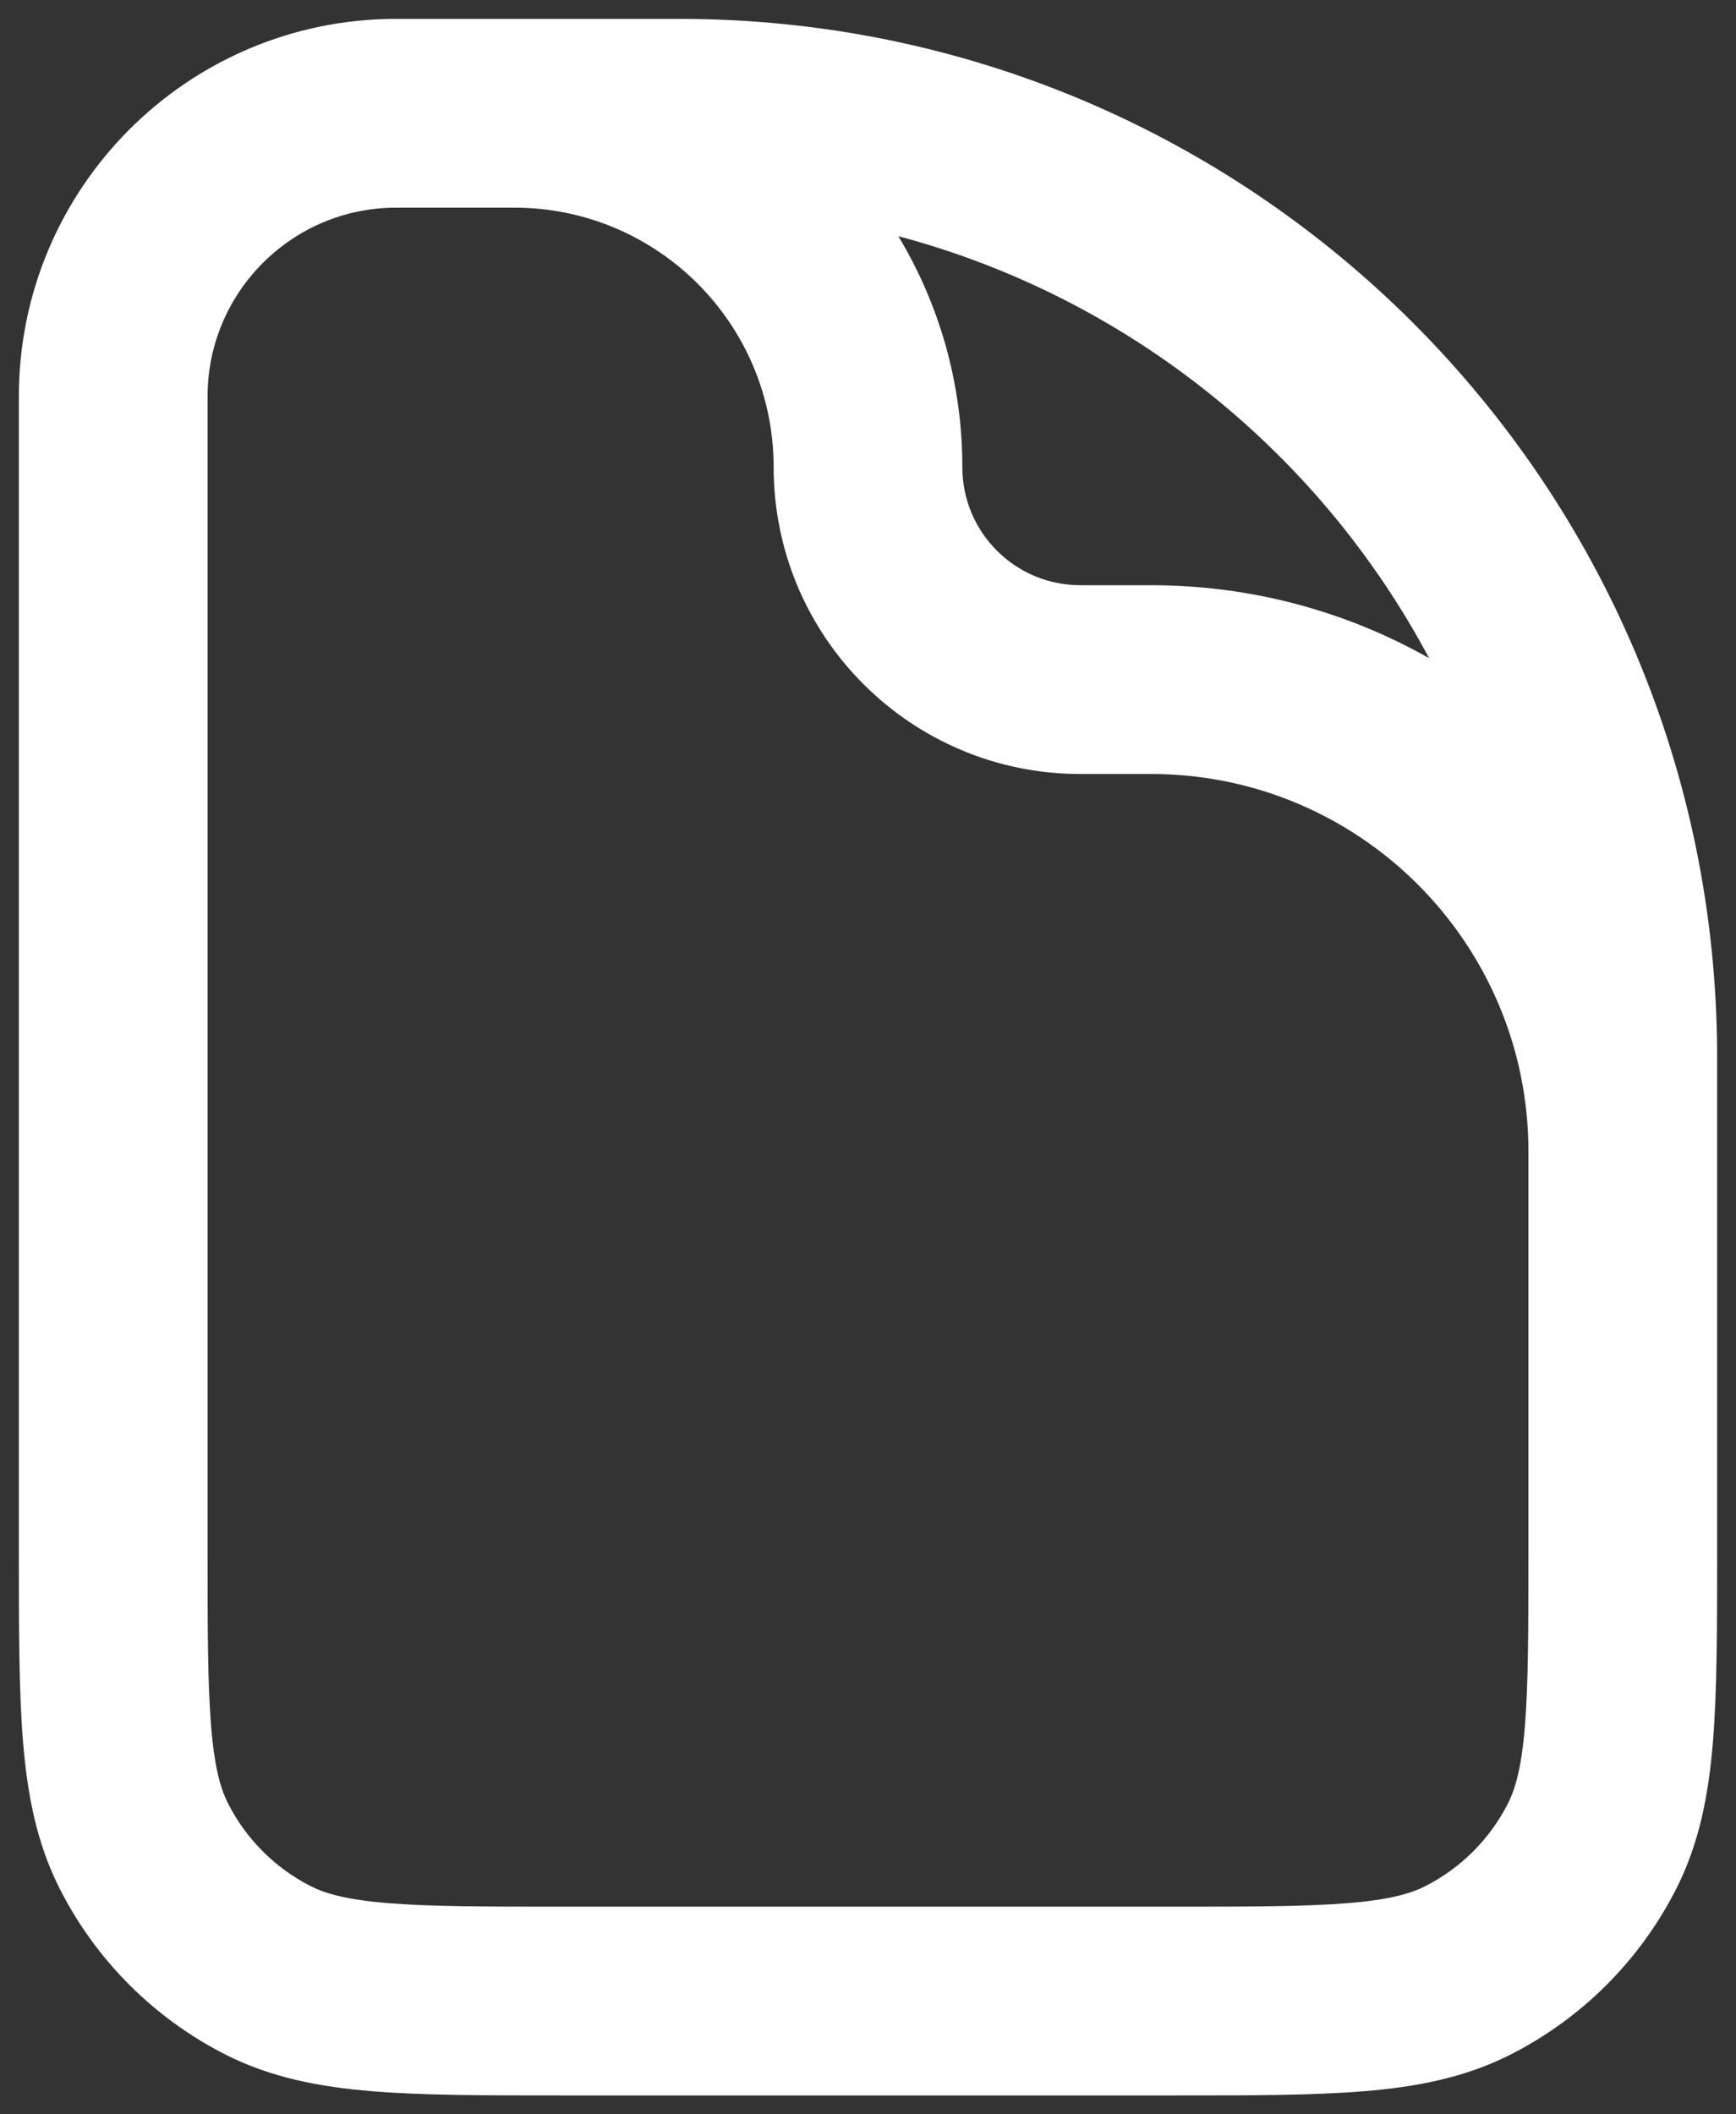 <svg xmlns="http://www.w3.org/2000/svg" width="46" height="56" viewBox="0 0 46 56" fill="none"><rect x="0" y="0" width="46" height="56" fill="#333333" stroke="none"/><path fill-rule="evenodd" clip-rule="evenodd" d="M10.5 5.5C7.739 5.5 5.5 7.739 5.5 10.5V41C5.5 43.142 5.502 44.597 5.594 45.722C5.683 46.819 5.846 47.379 6.045 47.77C6.524 48.711 7.289 49.476 8.23 49.955C8.621 50.154 9.182 50.316 10.278 50.406C11.403 50.498 12.859 50.5 15 50.5H31C33.142 50.5 34.597 50.498 35.722 50.406C36.819 50.316 37.379 50.154 37.77 49.955C38.711 49.476 39.476 48.711 39.955 47.77C40.154 47.379 40.316 46.819 40.406 45.722C40.498 44.597 40.5 43.142 40.5 41V30.5C40.5 24.977 36.023 20.5 30.5 20.5H28.625C24.138 20.5 20.5 16.862 20.5 12.375C20.5 8.578 17.422 5.5 13.625 5.5H10.5ZM18 0.5C33.188 0.5 45.5 12.812 45.5 28V41.103C45.5 43.116 45.5 44.776 45.389 46.13C45.275 47.535 45.028 48.827 44.41 50.04C43.451 51.922 41.922 53.451 40.04 54.41C38.827 55.028 37.535 55.275 36.13 55.389C34.776 55.5 33.116 55.5 31.103 55.5H14.897C12.884 55.5 11.223 55.5 9.87 55.389C8.465 55.275 7.173 55.028 5.96 54.41C4.078 53.451 2.549 51.922 1.59 50.04C0.972 48.827 0.725 47.535 0.61 46.13C0.5 44.776 0.5 43.116 0.5 41.103V10.5C0.5 4.977 4.977 0.5 10.5 0.5H18ZM37.868 17.432C34.967 11.988 29.893 7.877 23.804 6.256C24.881 8.043 25.5 10.137 25.5 12.375C25.5 14.101 26.899 15.5 28.625 15.5H30.5C33.178 15.5 35.692 16.202 37.868 17.432Z" fill="white"></path></svg>